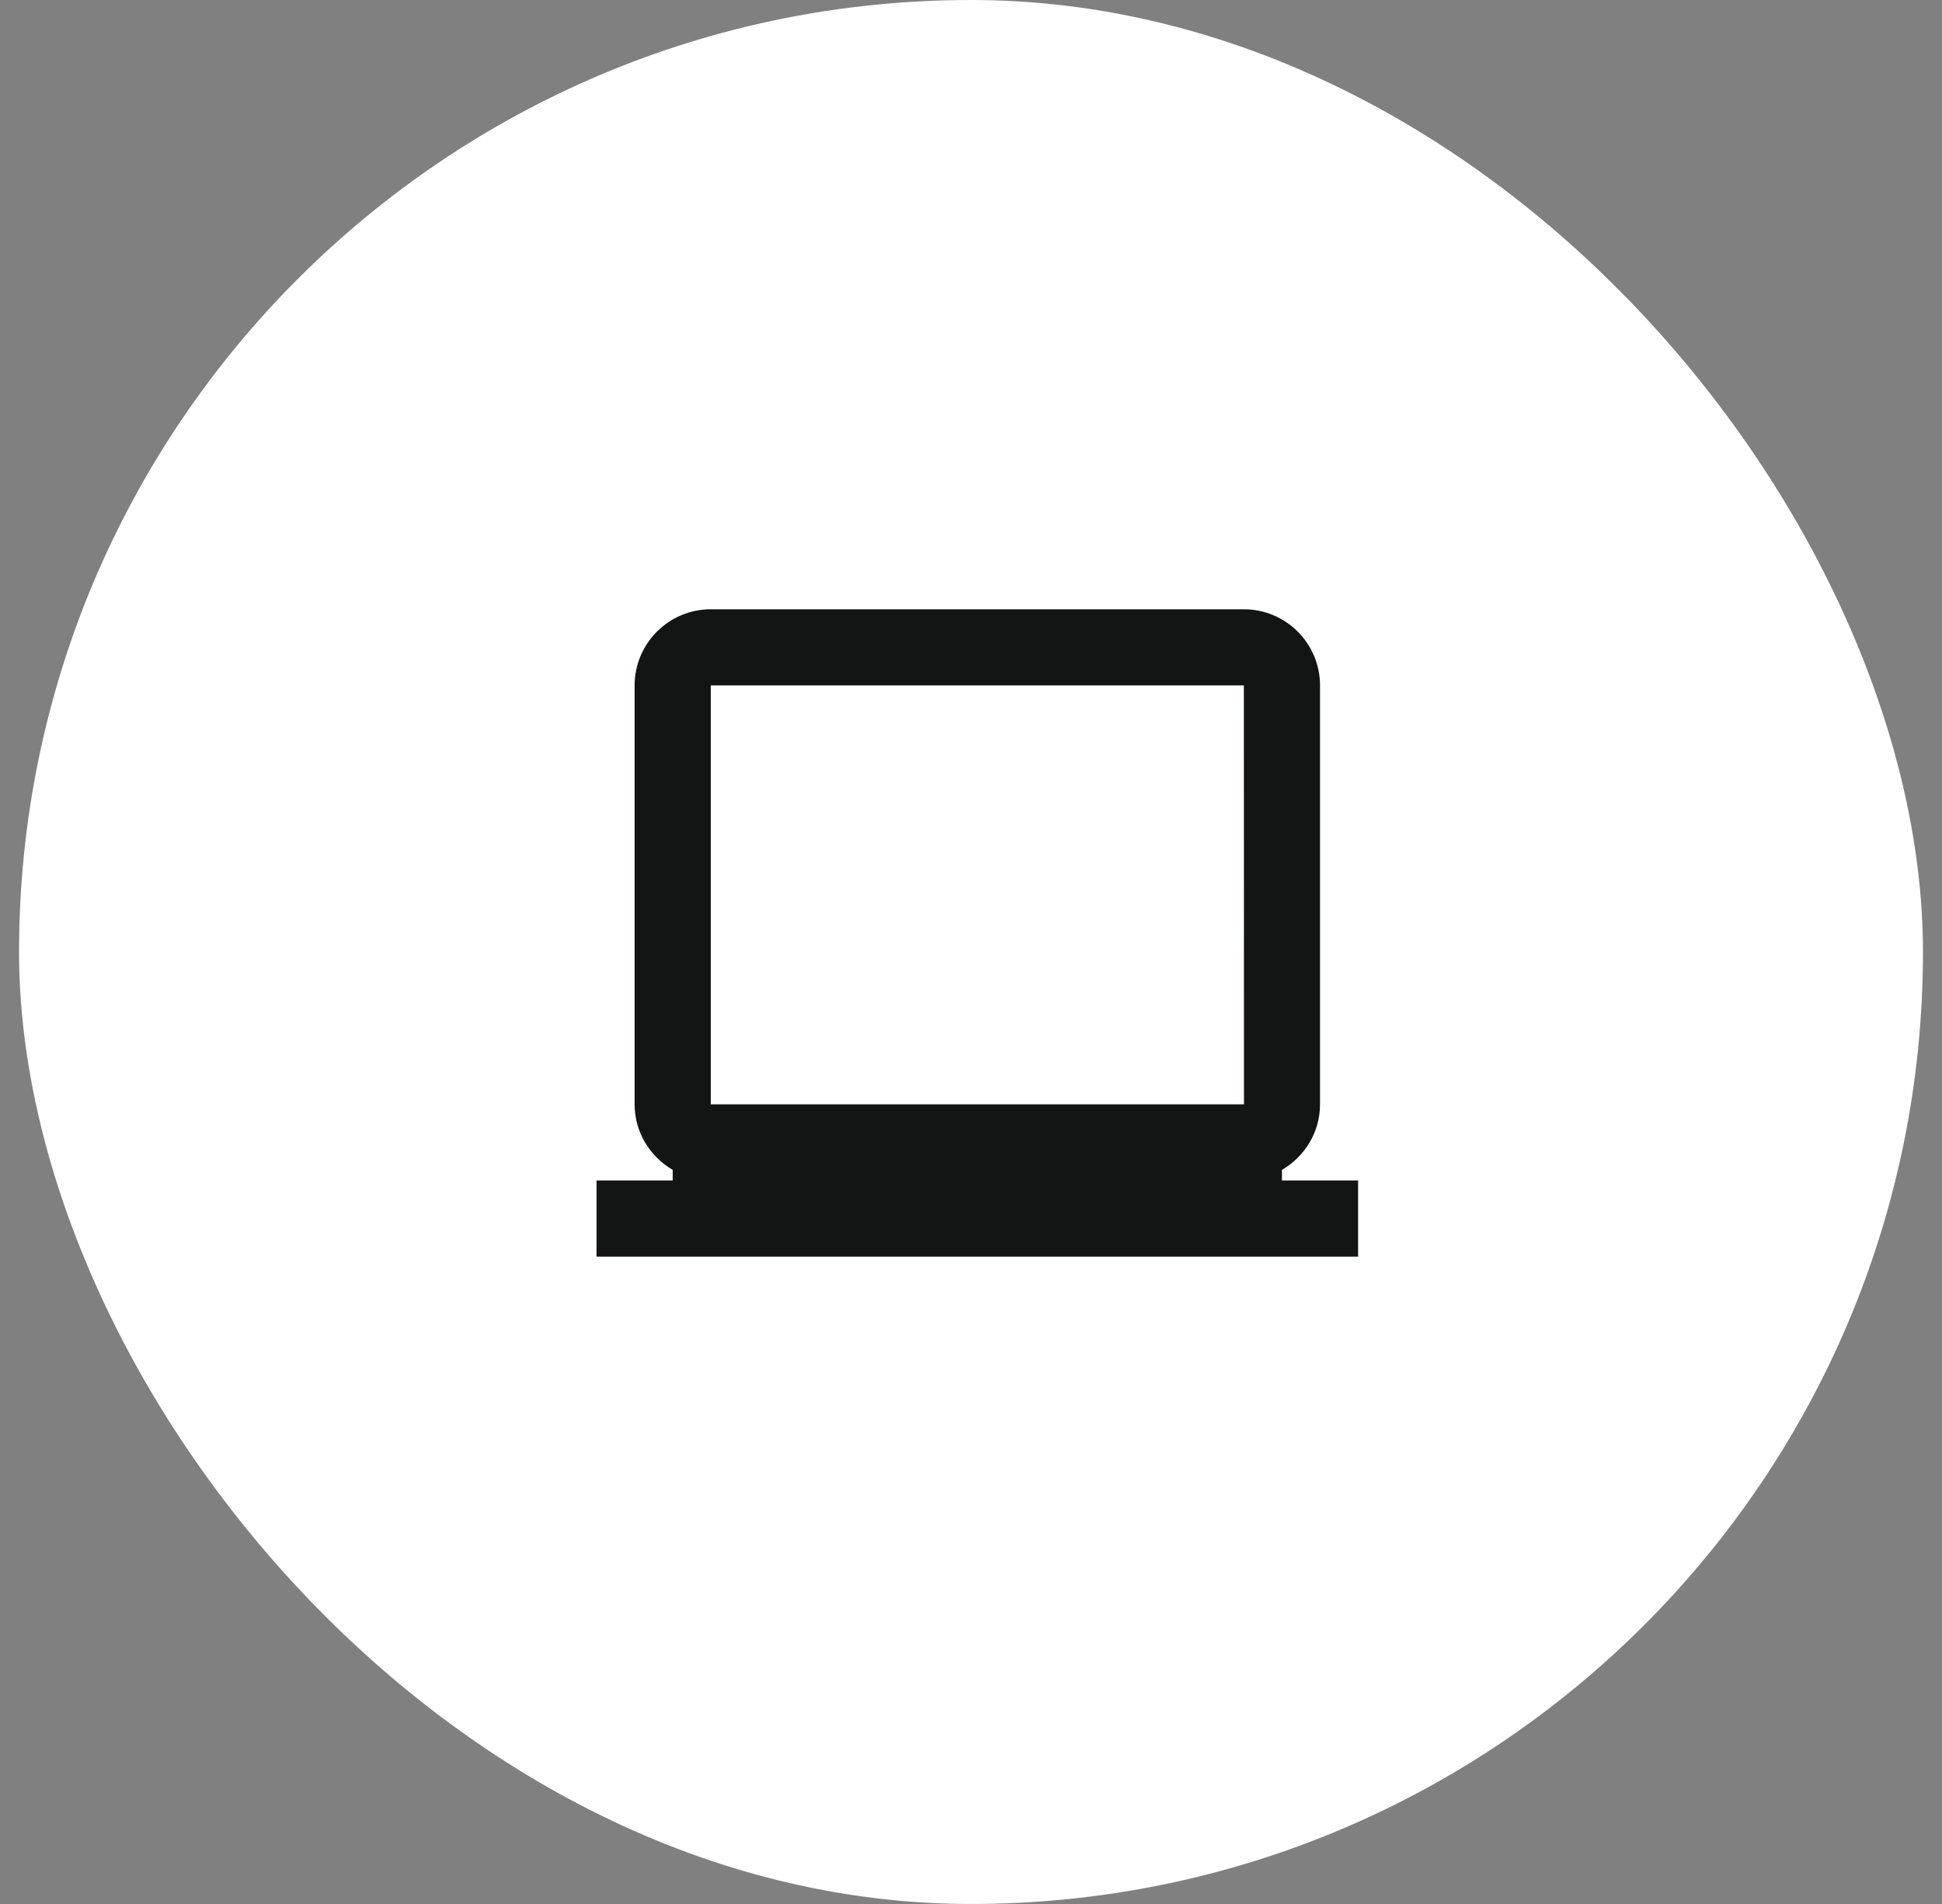 <svg width="51" height="50" viewBox="0 0 51 50" fill="none" xmlns="http://www.w3.org/2000/svg">
<rect x="0" y="0" width="51" height="50" fill="#808080" stroke="none"/>
<rect x="0.5" width="50" height="50" rx="25" fill="white"/>
<path d="M33.666 30.722C34.261 30.375 34.666 29.737 34.666 29V18C34.666 16.897 33.77 16 32.666 16H18.666C17.564 16 16.666 16.897 16.666 18V29C16.666 29.736 17.072 30.375 17.666 30.722V31H15.666V33H35.666V31H33.666V30.722ZM18.666 29V18H32.666L32.669 29H18.666Z" fill="#121514"/>
</svg>
